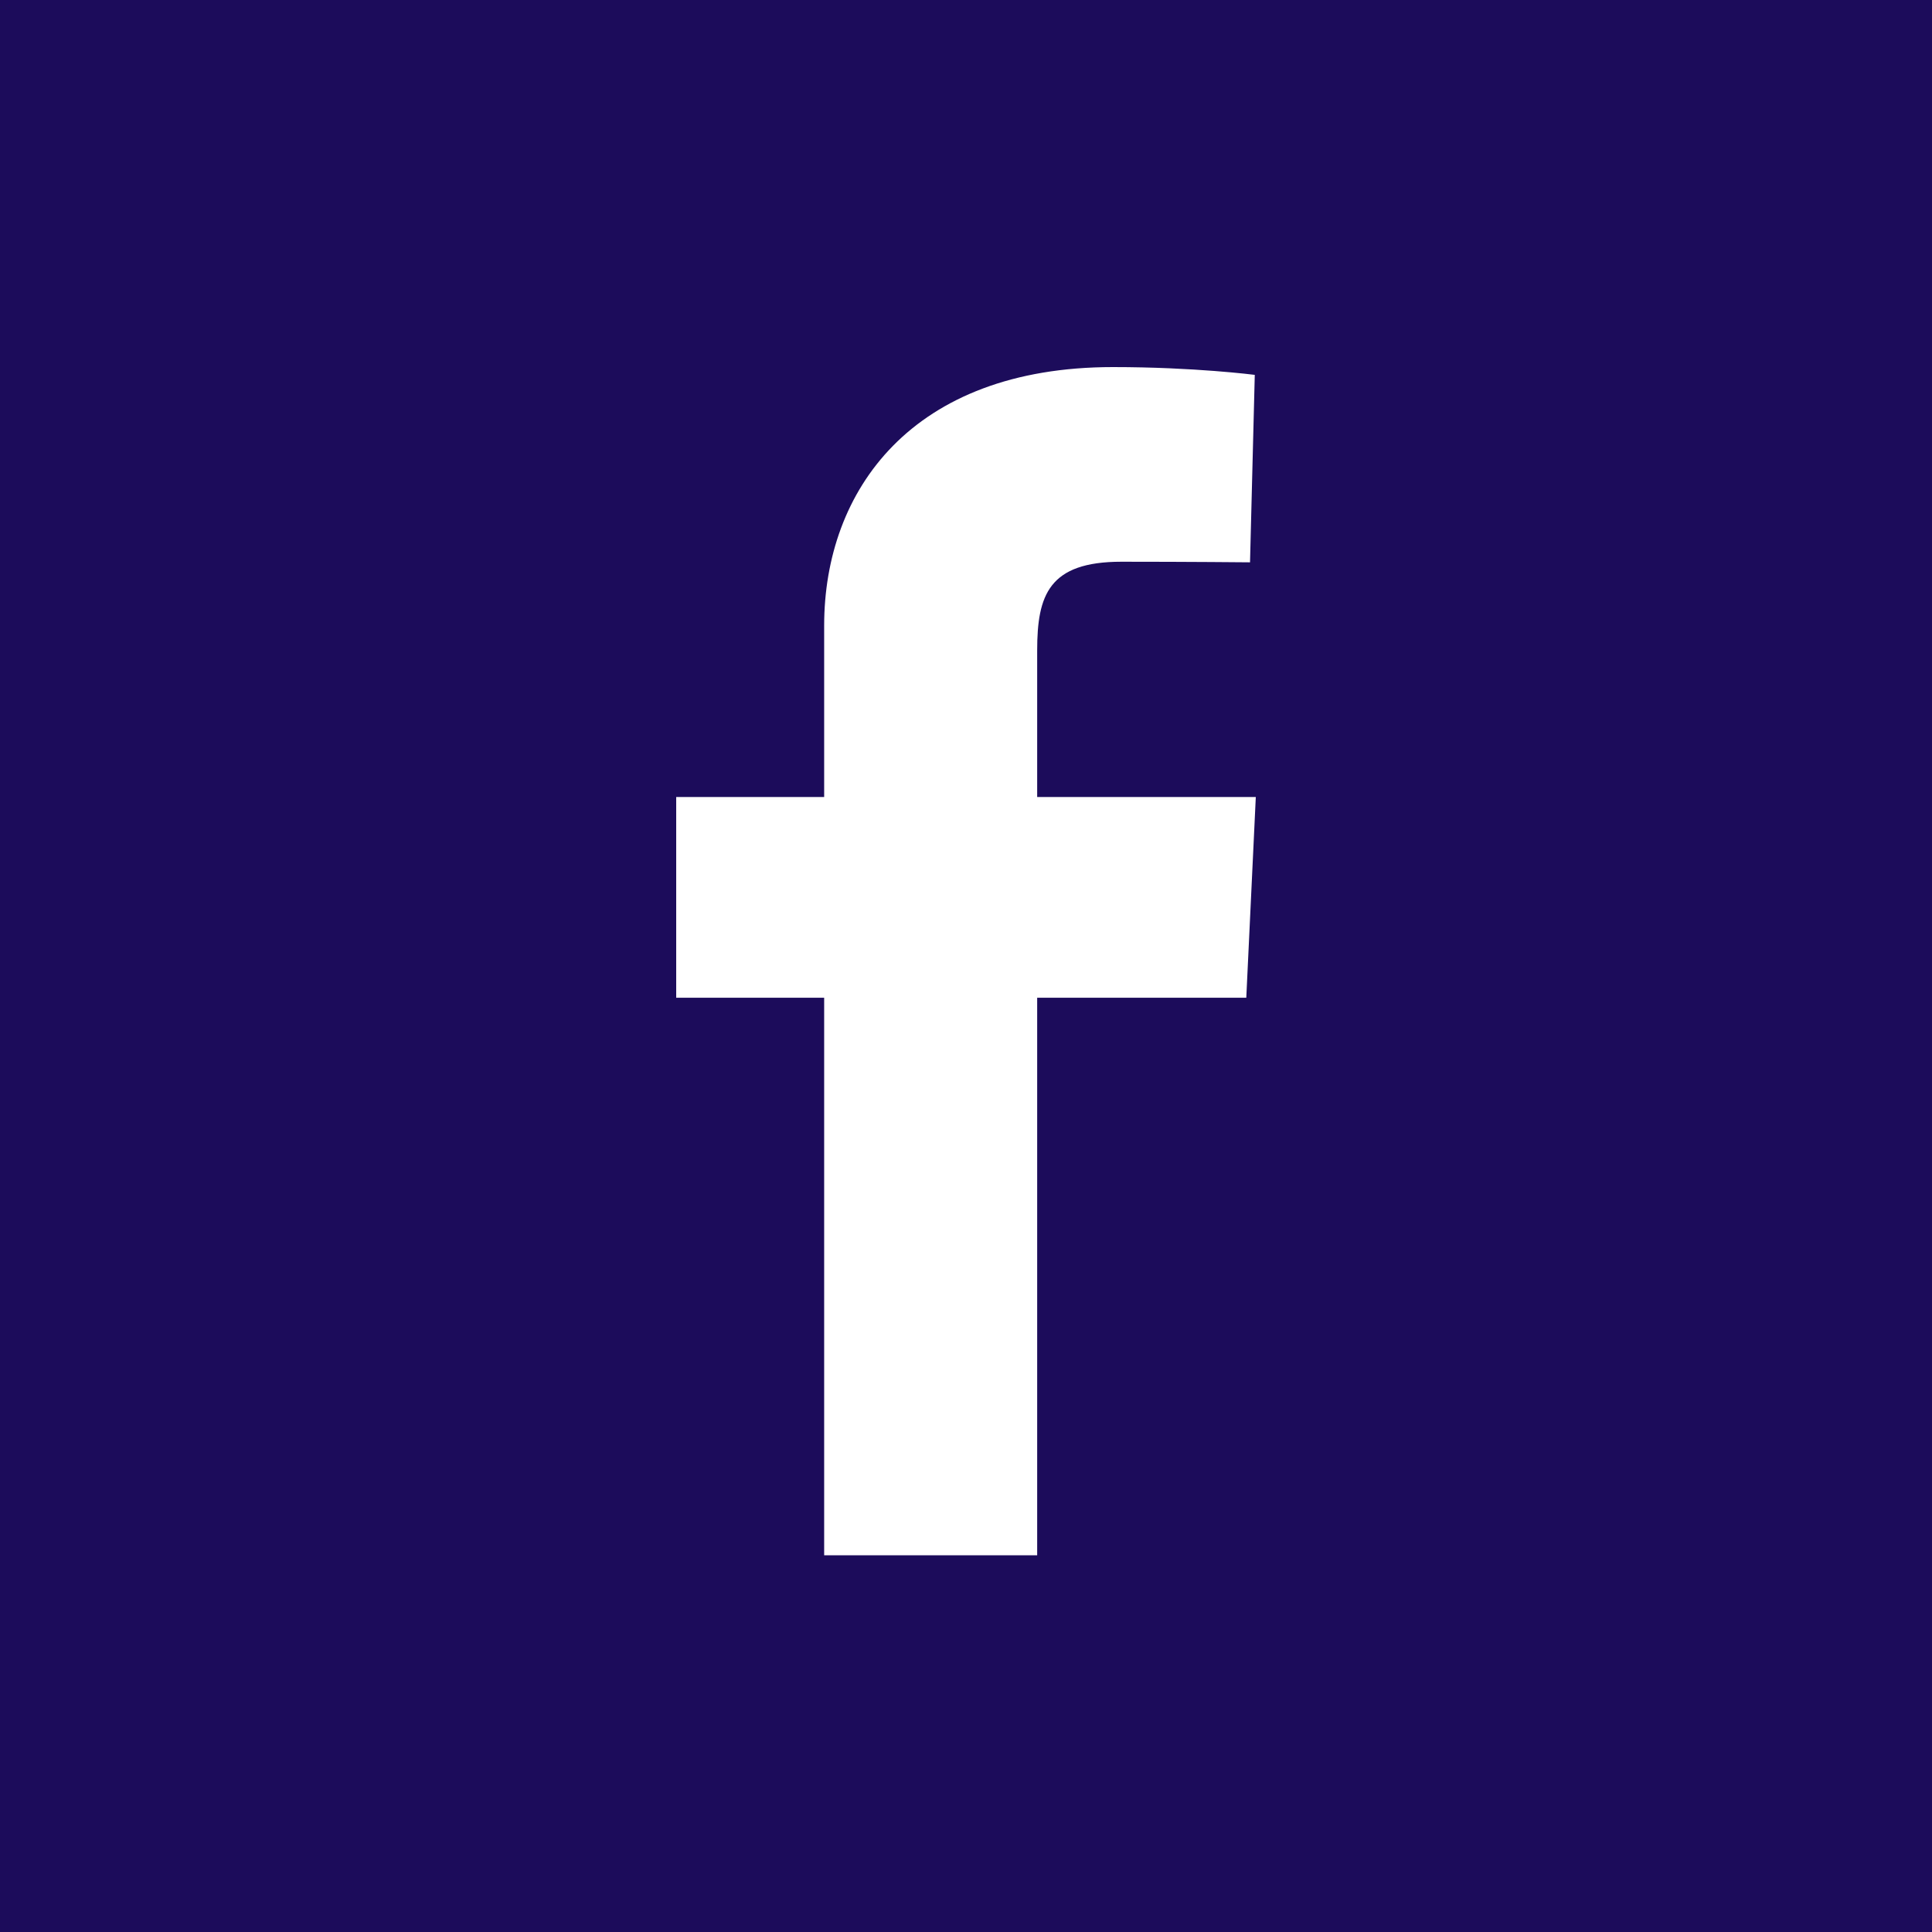 <svg width="200" height="200" viewBox="0 0 200 200" fill="none" xmlns="http://www.w3.org/2000/svg">
<rect x="0" y="0" width="200" height="200" fill="#808080" stroke="none"/>
<g clip-path="url(#clip0_739_2101)">
<rect width="200" height="200" fill="#1C0C5B"/>
<g clip-path="url(#clip1_739_2101)">
<path d="M85.317 161V103.285H70V82.505H85.317V64.756C85.317 50.808 94.364 38 115.212 38C123.653 38 129.894 38.806 129.894 38.806L129.402 58.212C129.402 58.212 123.037 58.15 116.091 58.15C108.573 58.15 107.368 61.602 107.368 67.331V82.505H130L129.015 103.285H107.368V161H85.317Z" fill="white"/>
</g>
</g>
<defs>
<clipPath id="clip0_739_2101">
<rect width="200" height="200" fill="white"/>
</clipPath>
<clipPath id="clip1_739_2101">
<rect width="60" height="123" fill="white" transform="translate(70 38)"/>
</clipPath>
</defs>
</svg>
